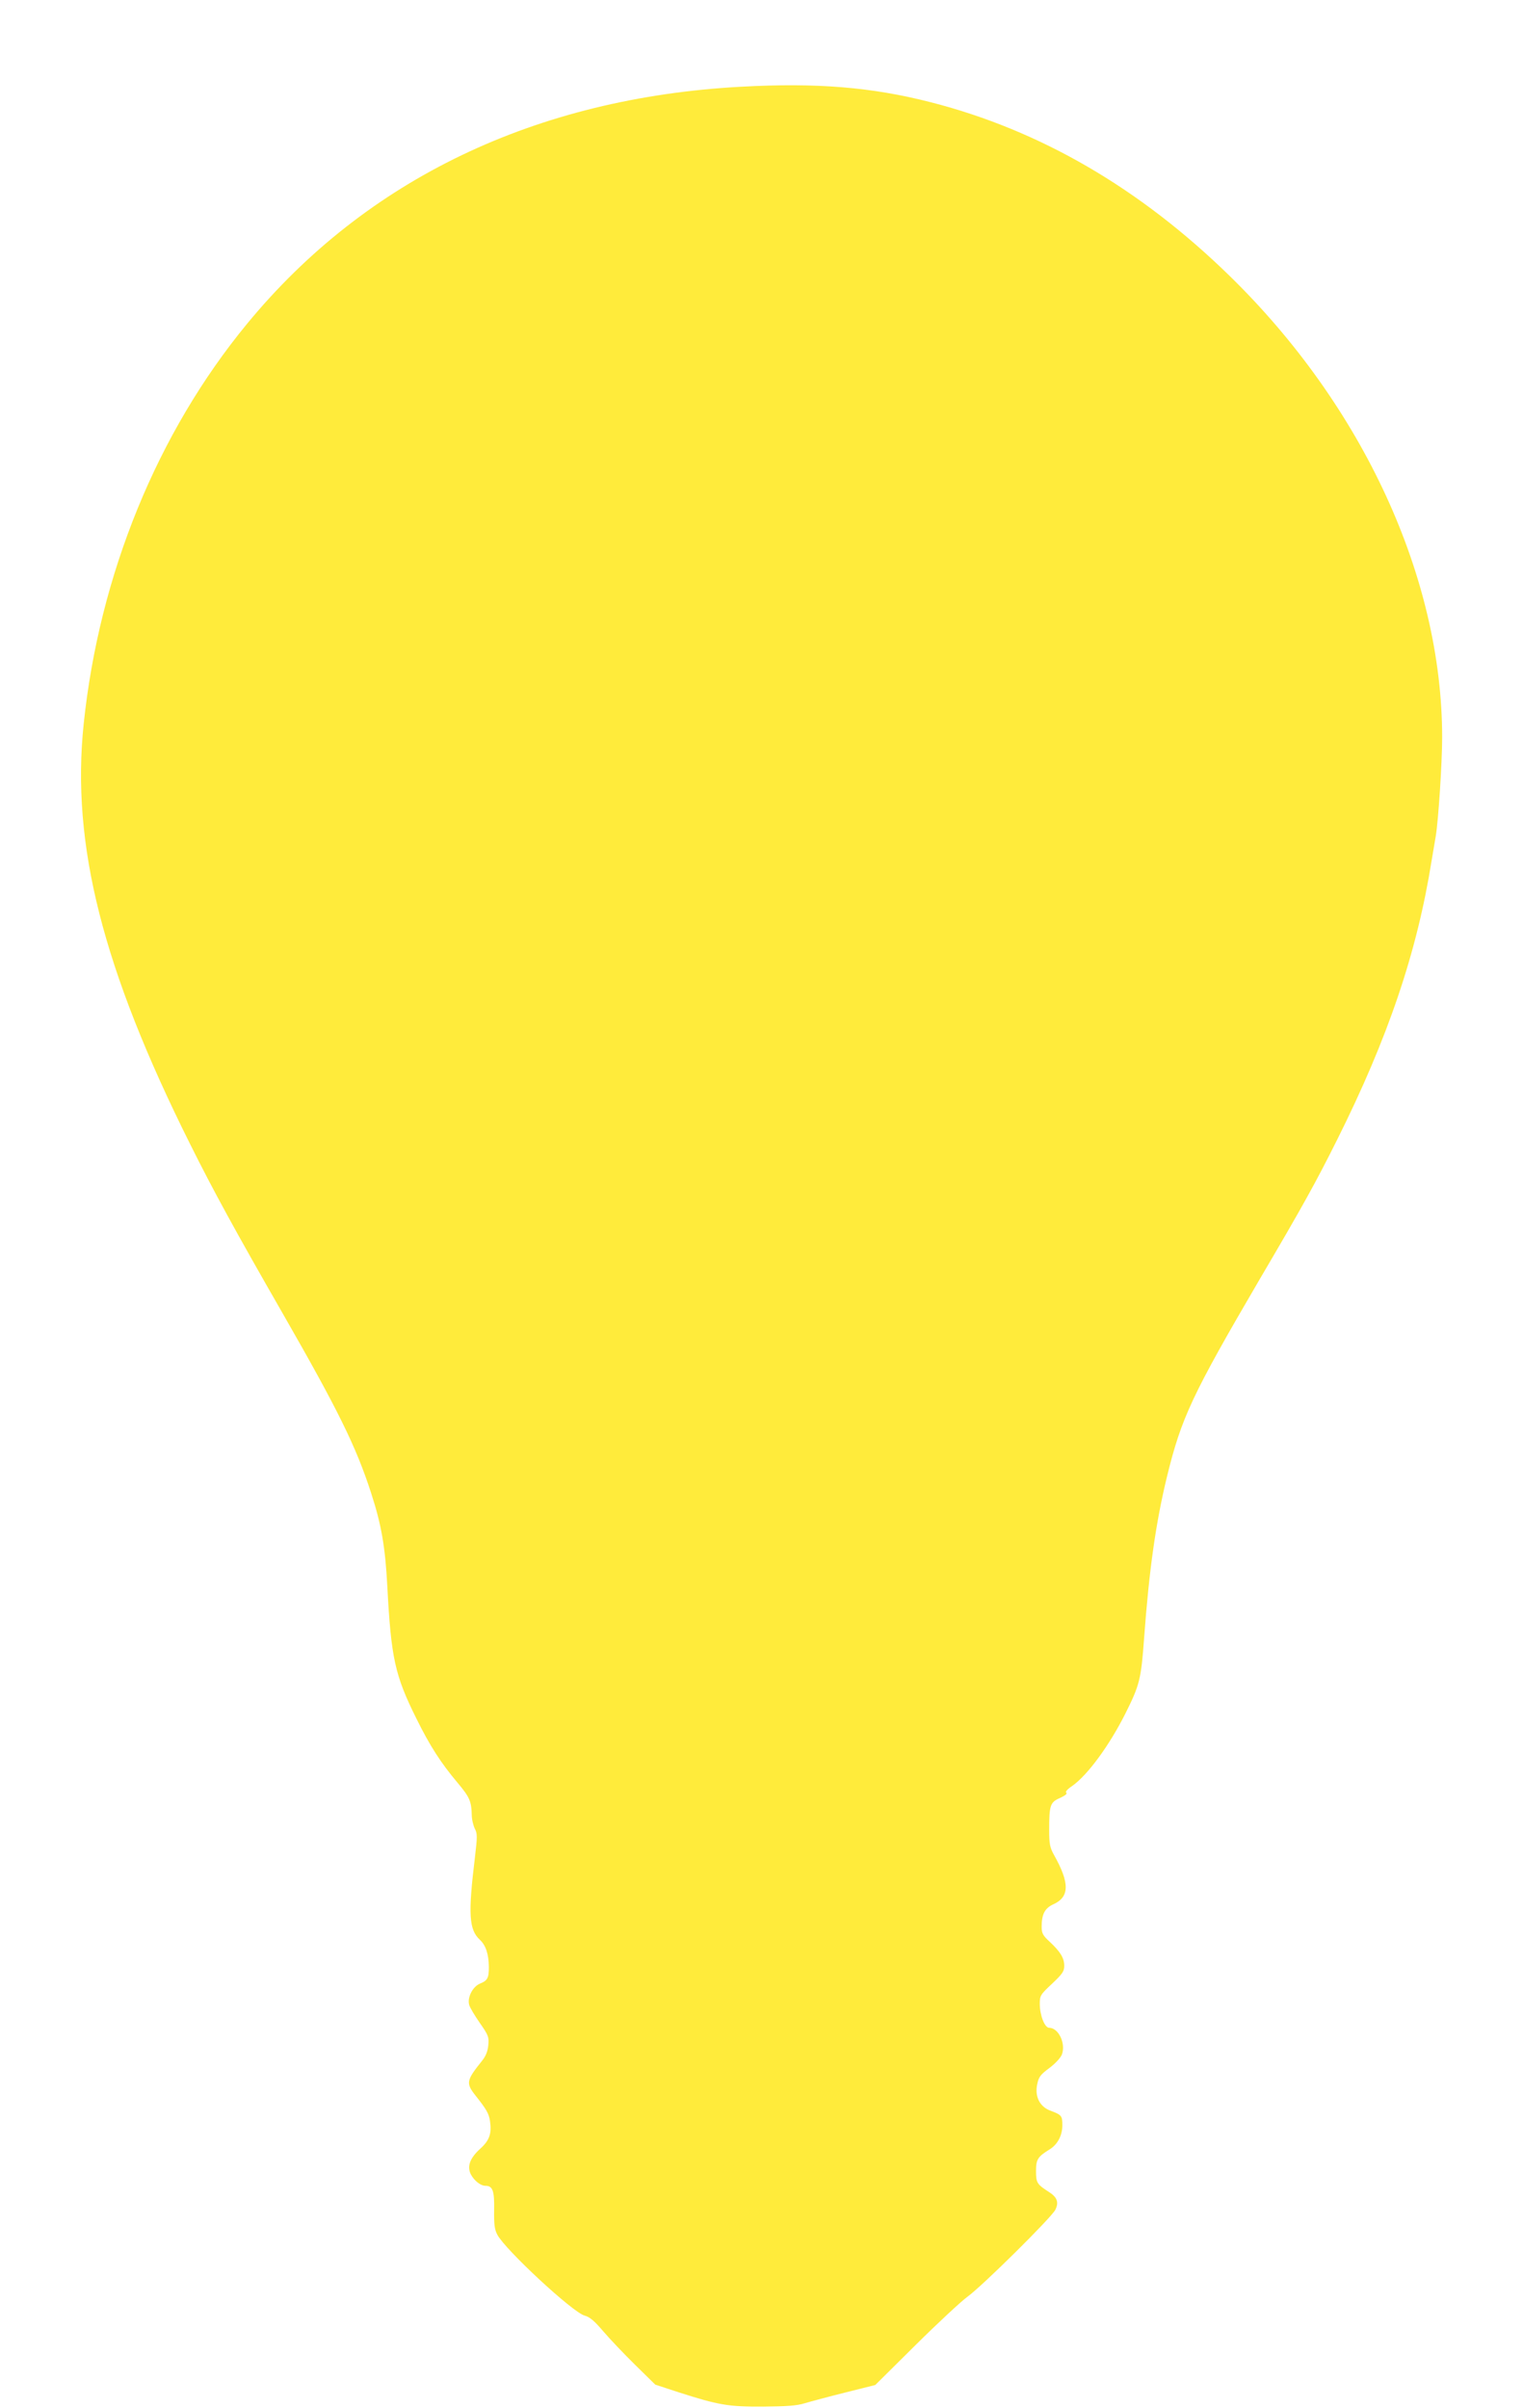 <?xml version="1.0" standalone="no"?>
<!DOCTYPE svg PUBLIC "-//W3C//DTD SVG 20010904//EN"
 "http://www.w3.org/TR/2001/REC-SVG-20010904/DTD/svg10.dtd">
<svg version="1.0" xmlns="http://www.w3.org/2000/svg"
 width="810pt" height="1280pt" viewBox="0 0 810 1280"
 preserveAspectRatio="xMidYMid meet">
<g transform="translate(0,1280) scale(0.1,-0.1)"
fill="#ffeb3b" stroke="none">
<path d="M3942 12339 c-1093 -59 -1995 -492 -2627 -1259 -479 -581 -787 -1335
-870 -2129 -67 -641 101 -1302 566 -2233 124 -249 243 -466 494 -903 292 -509
389 -705 469 -953 55 -169 75 -287 86 -497 20 -378 40 -471 154 -700 72 -146
130 -236 220 -343 63 -75 73 -97 75 -170 0 -24 8 -56 16 -73 14 -26 14 -42 1
-152 -37 -303 -32 -385 26 -439 32 -30 47 -76 48 -145 0 -58 -7 -72 -47 -88
-39 -16 -68 -73 -58 -112 3 -14 29 -57 56 -96 47 -67 50 -76 46 -119 -3 -33
-13 -58 -33 -83 -84 -105 -87 -119 -36 -184 58 -73 72 -96 78 -137 10 -66 -3
-103 -52 -147 -55 -50 -71 -94 -50 -136 18 -34 52 -61 78 -61 38 0 48 -26 46
-128 -1 -77 2 -104 17 -132 42 -80 401 -413 464 -430 27 -7 52 -28 98 -82 34
-40 111 -121 170 -179 l108 -106 125 -41 c212 -68 265 -77 450 -76 122 1 179
5 220 18 30 9 127 35 215 57 l160 40 215 213 c118 117 242 232 275 256 79 57
449 423 468 463 19 39 10 66 -34 94 -64 41 -69 49 -69 111 0 62 8 76 73 116
42 26 67 74 67 128 0 51 -4 55 -65 78 -55 21 -82 74 -69 138 8 40 16 52 66 89
32 24 60 55 66 72 21 59 -19 141 -68 141 -24 0 -50 67 -50 127 0 44 3 49 65
107 56 53 65 66 65 96 0 41 -21 75 -78 128 -36 33 -42 45 -42 79 0 66 16 98
61 119 88 39 89 113 4 264 -21 38 -25 57 -25 131 0 133 5 148 58 171 26 12 40
23 33 27 -7 5 5 19 32 37 82 58 197 215 282 384 76 152 84 182 100 404 27 364
62 610 121 854 77 315 133 435 494 1052 230 391 298 514 411 740 271 542 425
996 503 1485 9 55 19 114 22 130 14 84 34 389 34 525 0 849 -421 1762 -1132
2455 -477 465 -1005 772 -1586 921 -315 81 -609 105 -1010 83z"/>
</g>
</svg>
